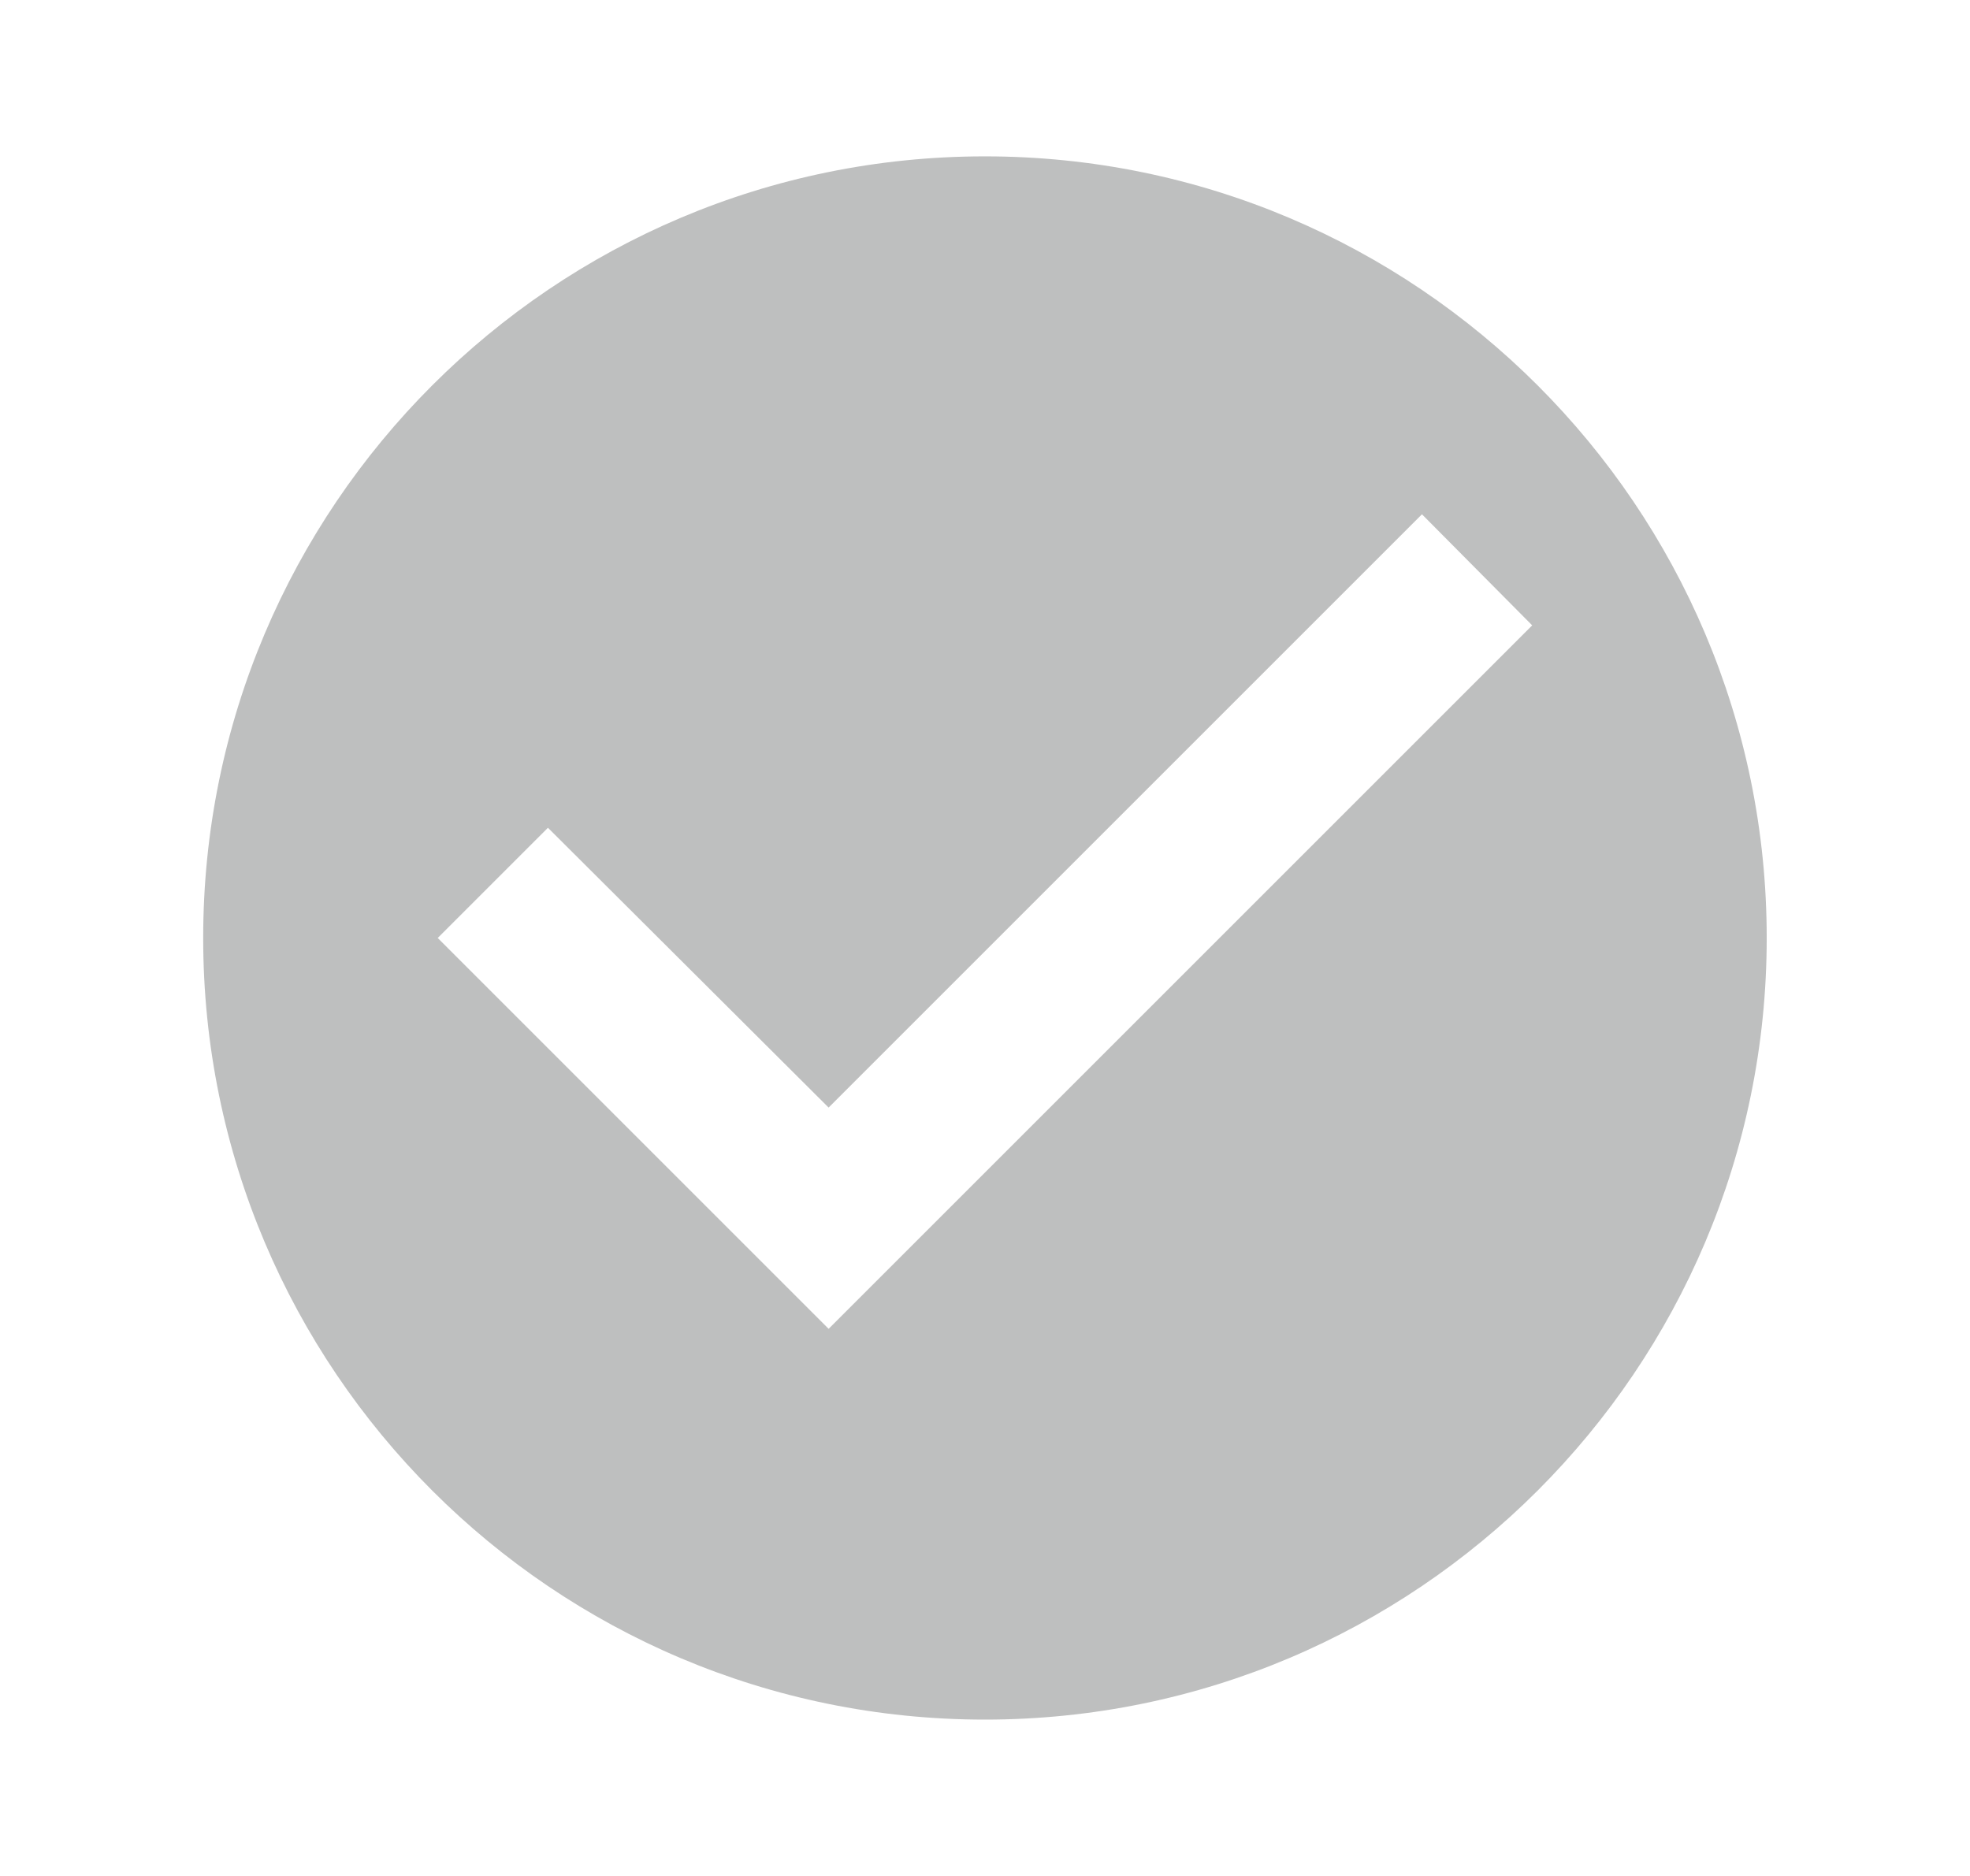 <svg width="21" height="20" viewBox="0 0 21 20" fill="none" xmlns="http://www.w3.org/2000/svg">
<path fill-rule="evenodd" clip-rule="evenodd" d="M2.166 10C2.166 5.4 5.899 1.667 10.499 1.667C15.099 1.667 18.833 5.4 18.833 10C18.833 14.6 15.099 18.333 10.499 18.333C5.899 18.333 2.166 14.6 2.166 10ZM4.666 10L8.833 14.167L16.333 6.667L15.158 5.483L8.833 11.808L5.841 8.825L4.666 10Z" fill="#BEBFBF"/>
</svg>
